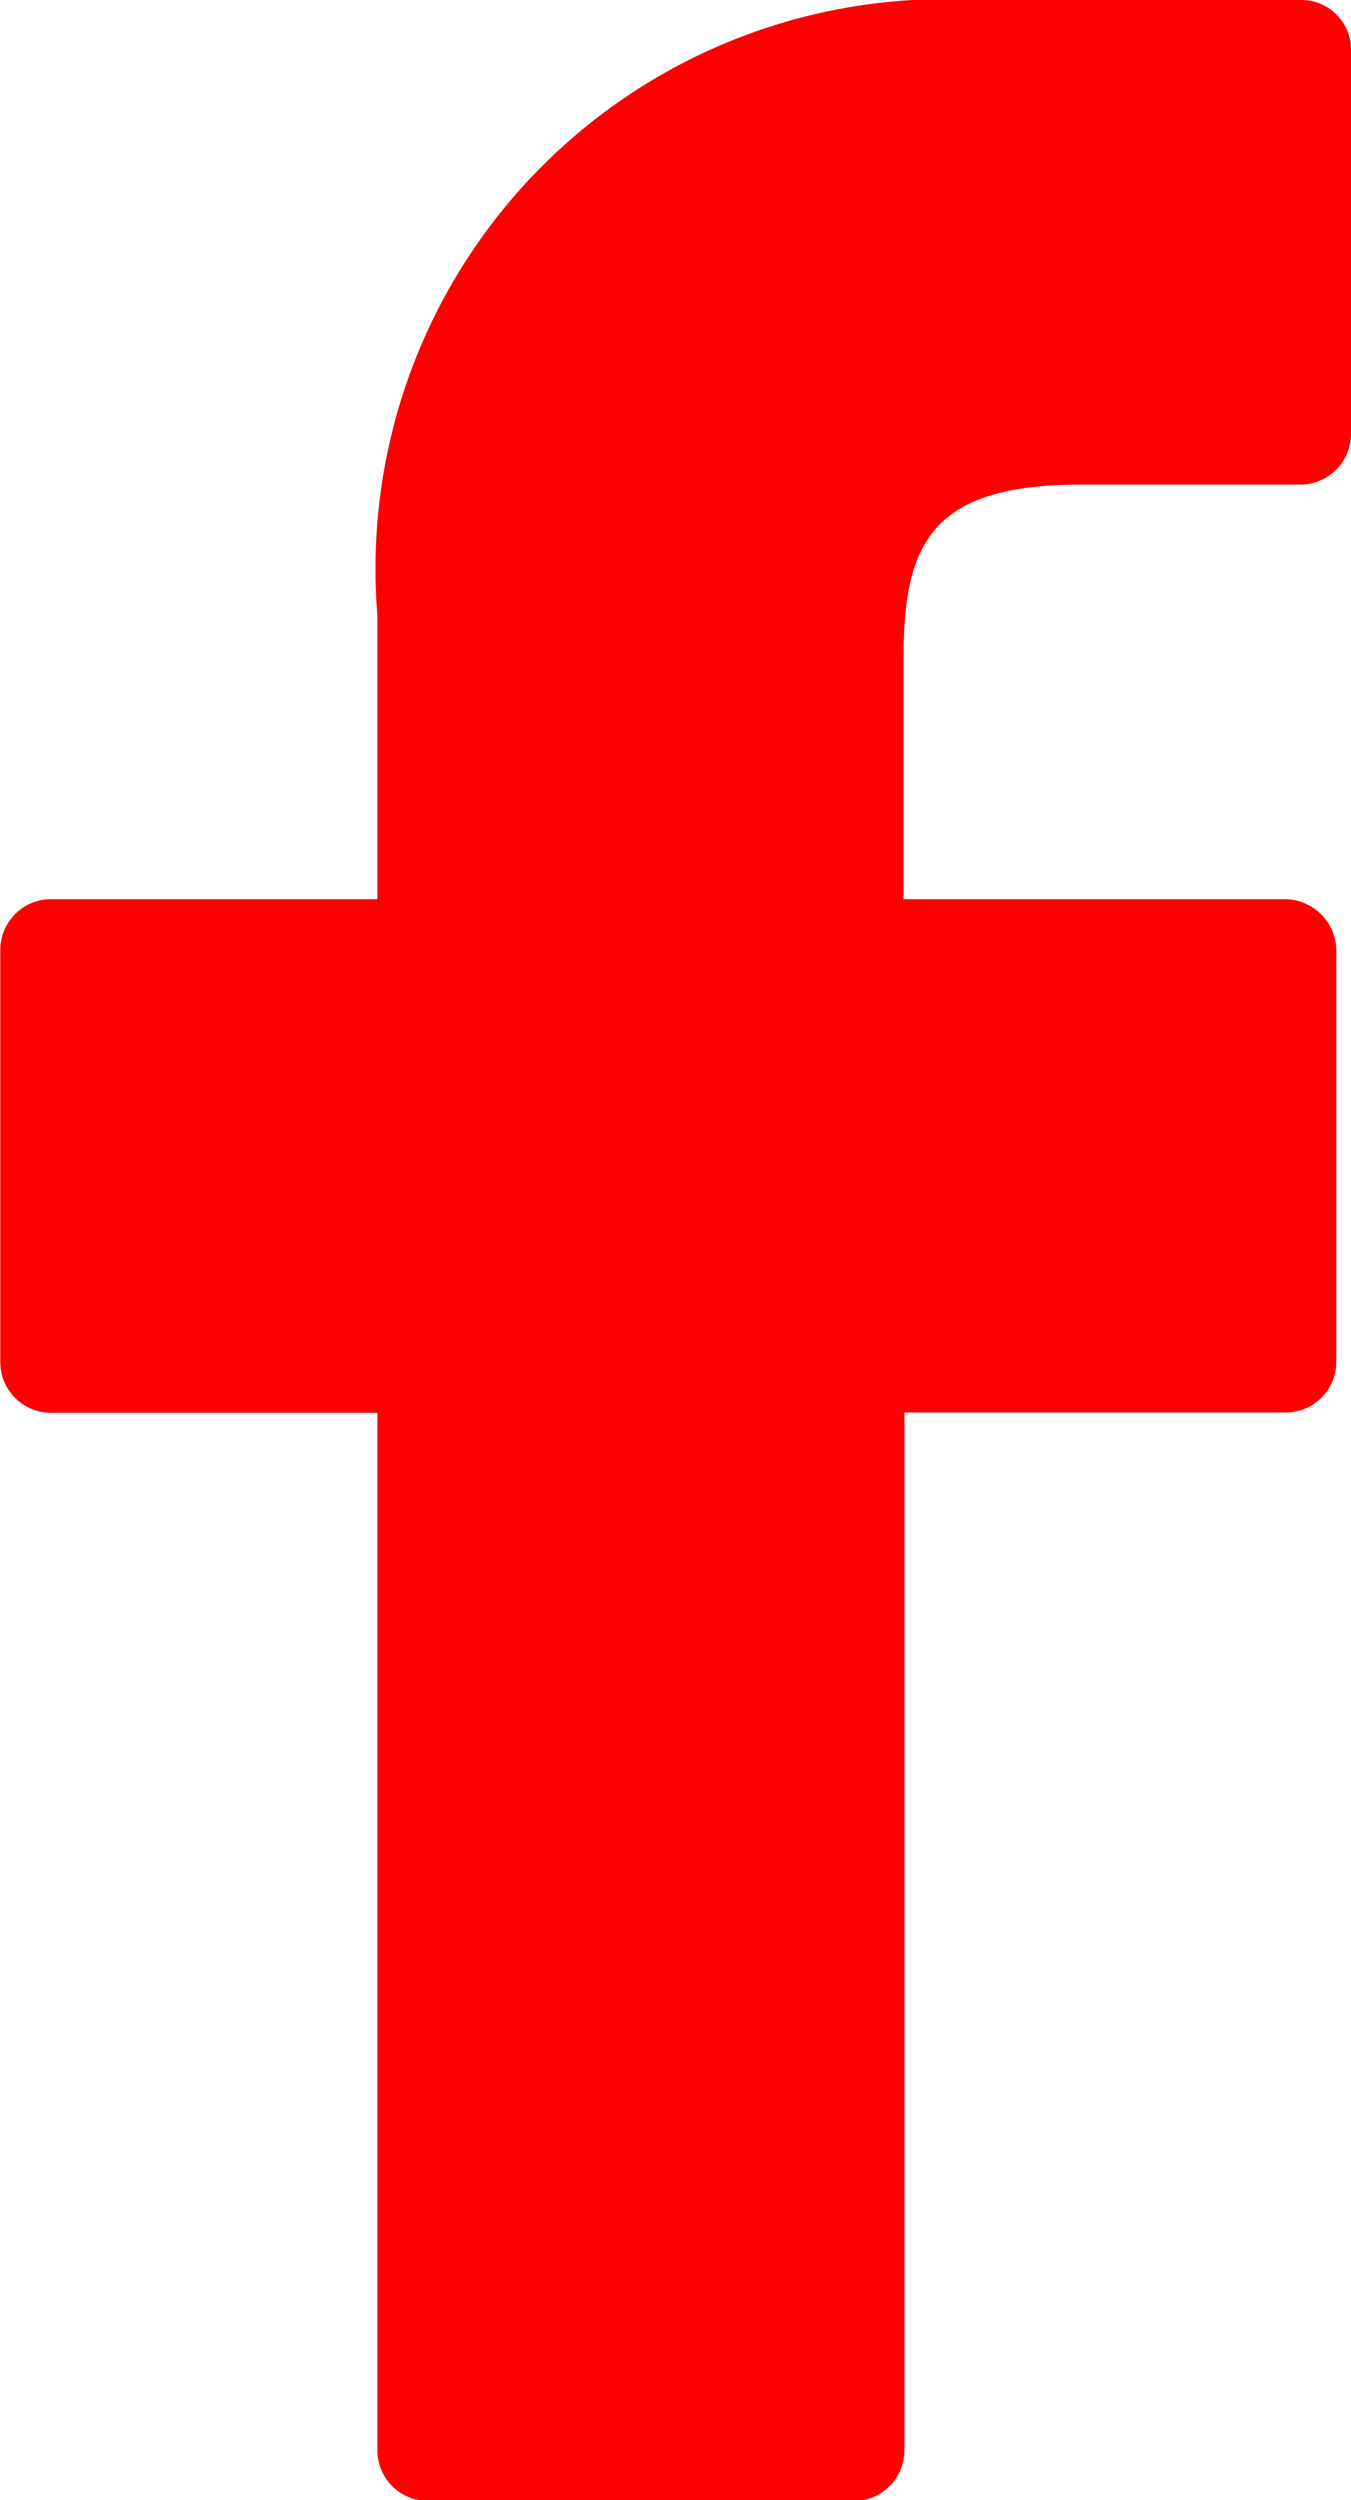 <svg xmlns="http://www.w3.org/2000/svg" width="8.928" height="16.522" viewBox="0 0 8.928 16.522">
  <g id="facebook" transform="translate(-117.6)">
    <g id="Group_837" data-name="Group 837" transform="translate(117.6)">
      <path id="Path_9067" data-name="Path 9067" d="M126.2,0l-2.143,0a3.764,3.764,0,0,0-3.963,4.067V5.942h-2.156a.335.335,0,0,0-.336.336V9a.335.335,0,0,0,.336.336h2.156v6.855a.335.335,0,0,0,.336.336h2.811a.335.335,0,0,0,.336-.336V9.334h2.521A.335.335,0,0,0,126.431,9V6.281a.342.342,0,0,0-.339-.339h-2.521V4.354c0-.765.181-1.152,1.178-1.152h1.443a.335.335,0,0,0,.336-.336V.339A.328.328,0,0,0,126.2,0Z" transform="translate(-117.6)" fill="red"/>
    </g>
  </g>
</svg>
